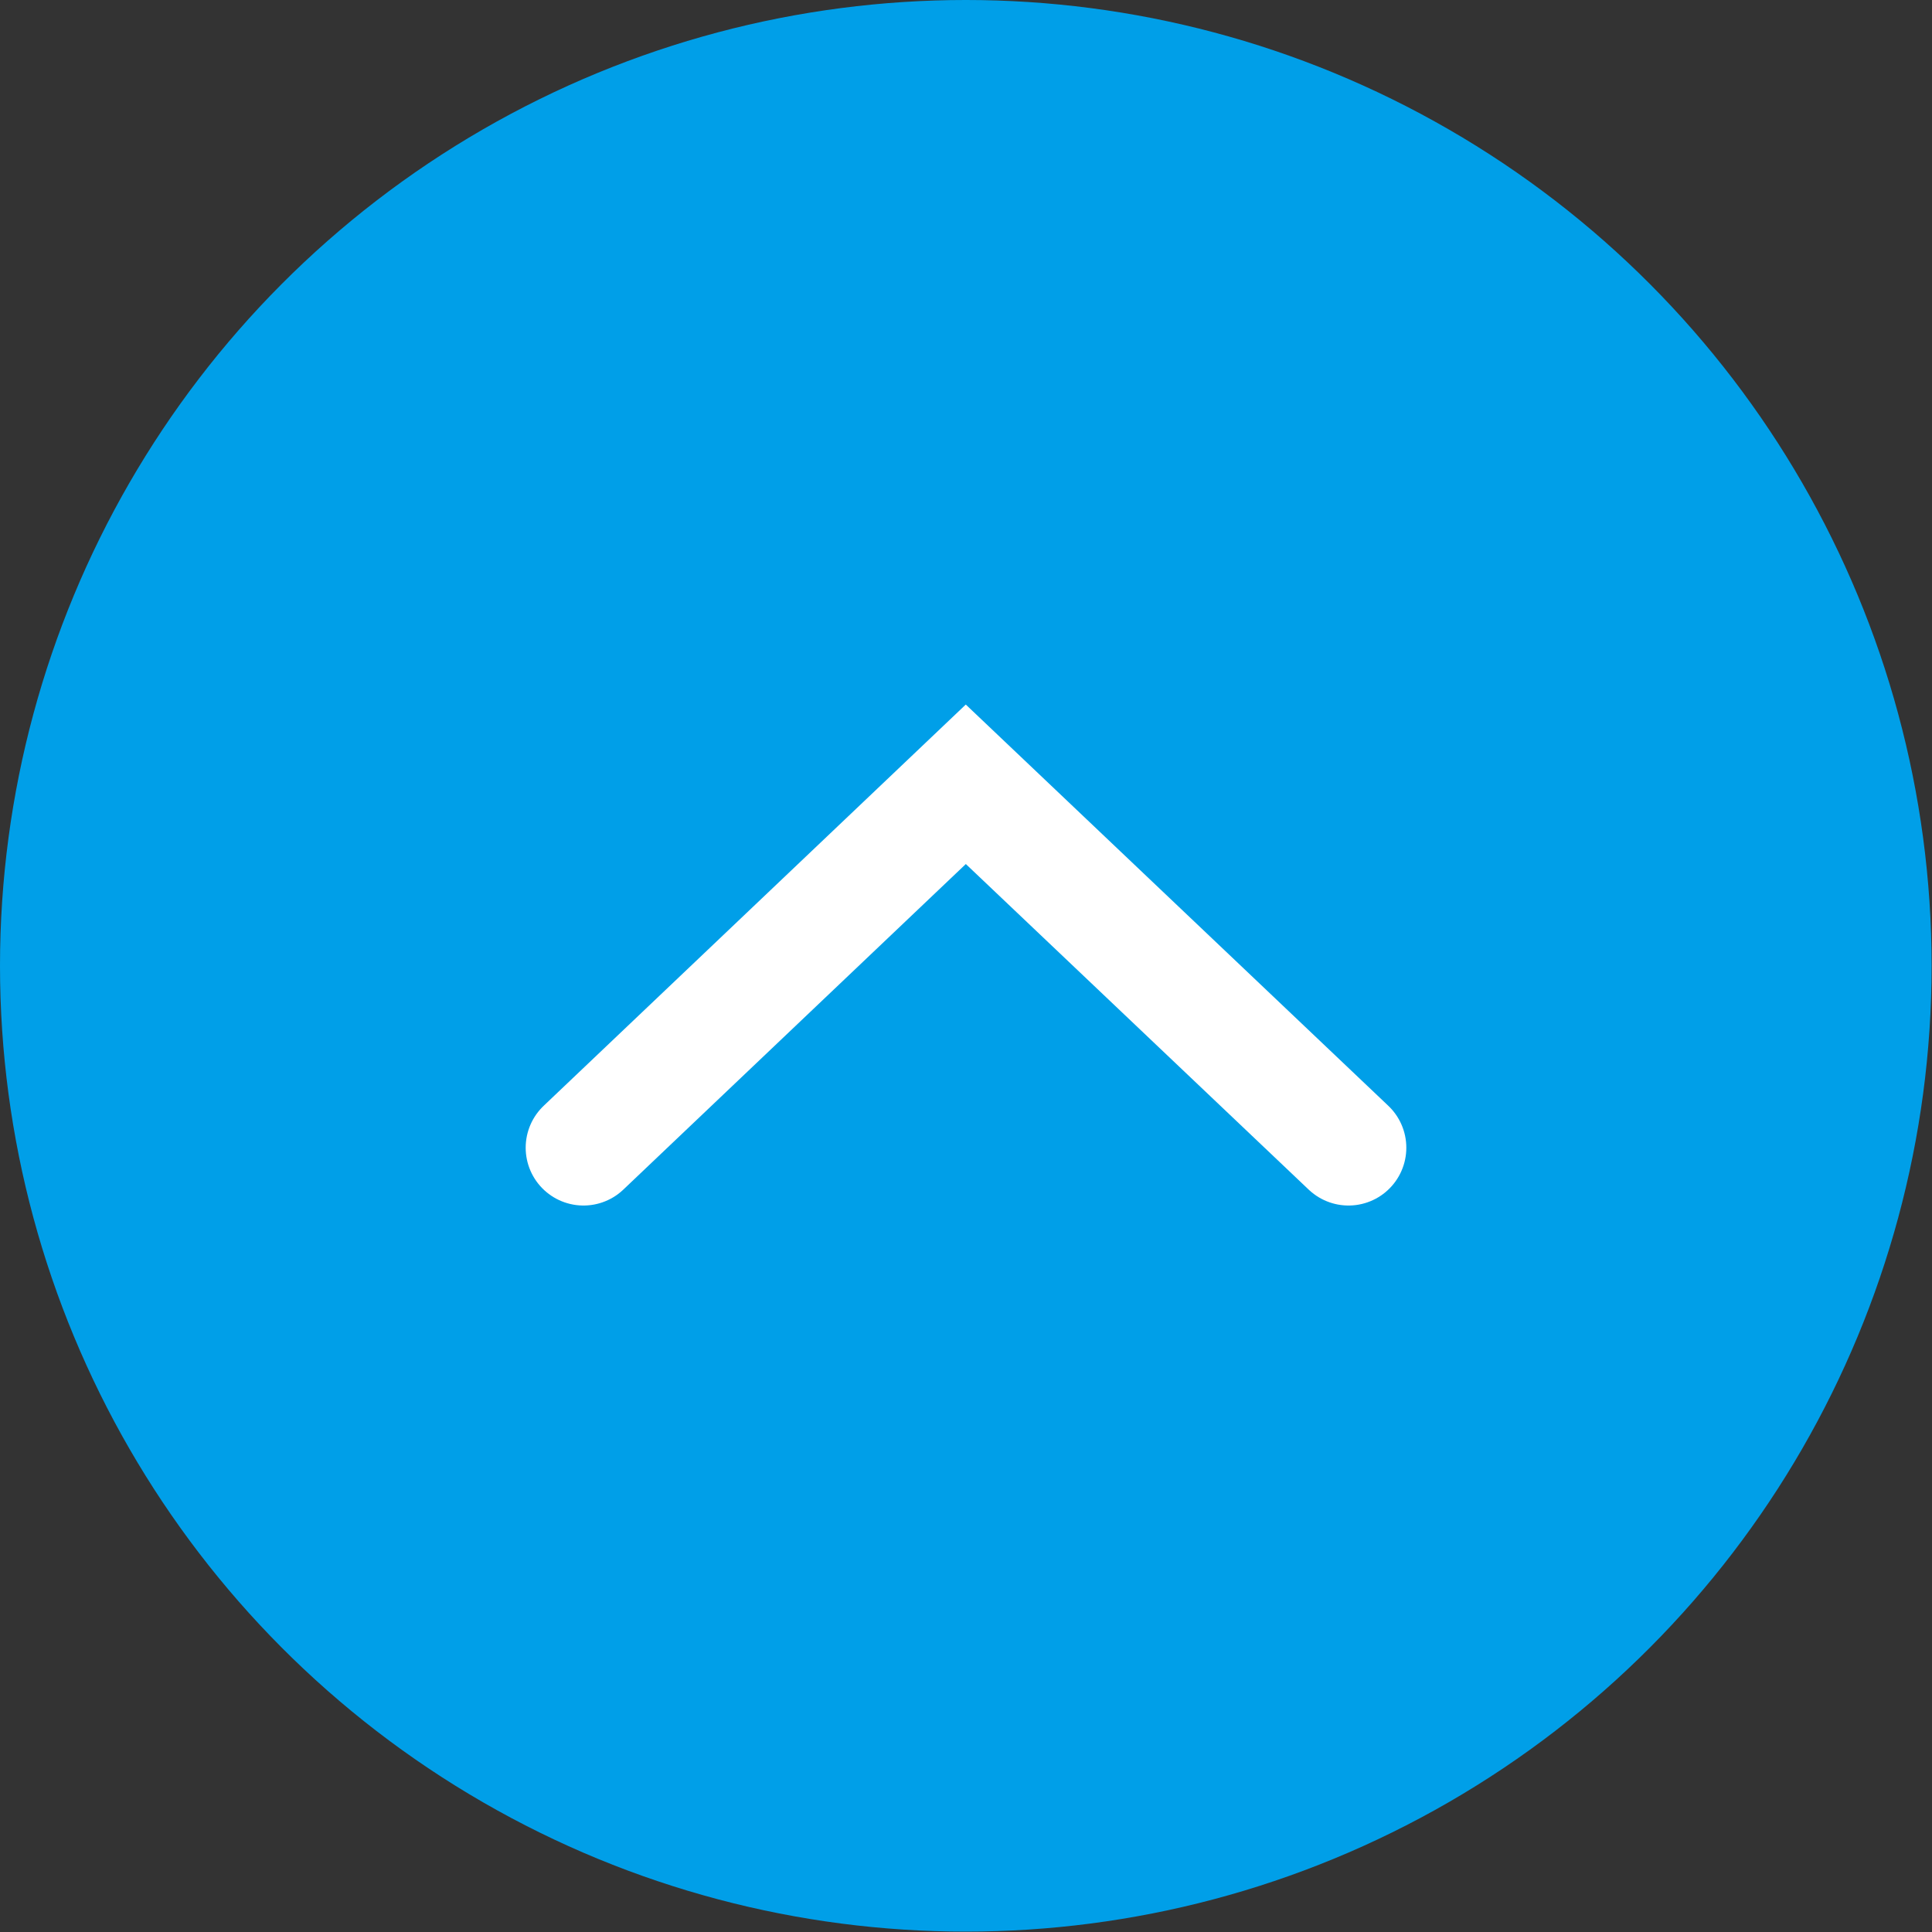 <?xml version="1.0" encoding="UTF-8"?>
<svg id="_レイヤー_2" data-name="レイヤー 2" xmlns="http://www.w3.org/2000/svg" viewBox="0 0 50.13 50.13">
  <rect x="0" y="0" width="50.13" height="50.13" fill="#333333" stroke="none"/>
  <defs>
    <style>
      .cls-1 {
        fill: none;
        stroke: #fff;
        stroke-linecap: round;
        stroke-miterlimit: 10;
        stroke-width: 3px;
      }

      .cls-2 {
        fill: #009fe8;
      }
    </style>
  </defs>
  <g id="_文字" data-name="文字">
    <g>
      <circle class="cls-2" cx="25.06" cy="25.06" r="25.06"/>
      <polyline class="cls-1" points="34.99 29.78 25.06 20.35 15.14 29.78"/>
    </g>
  </g>
</svg>